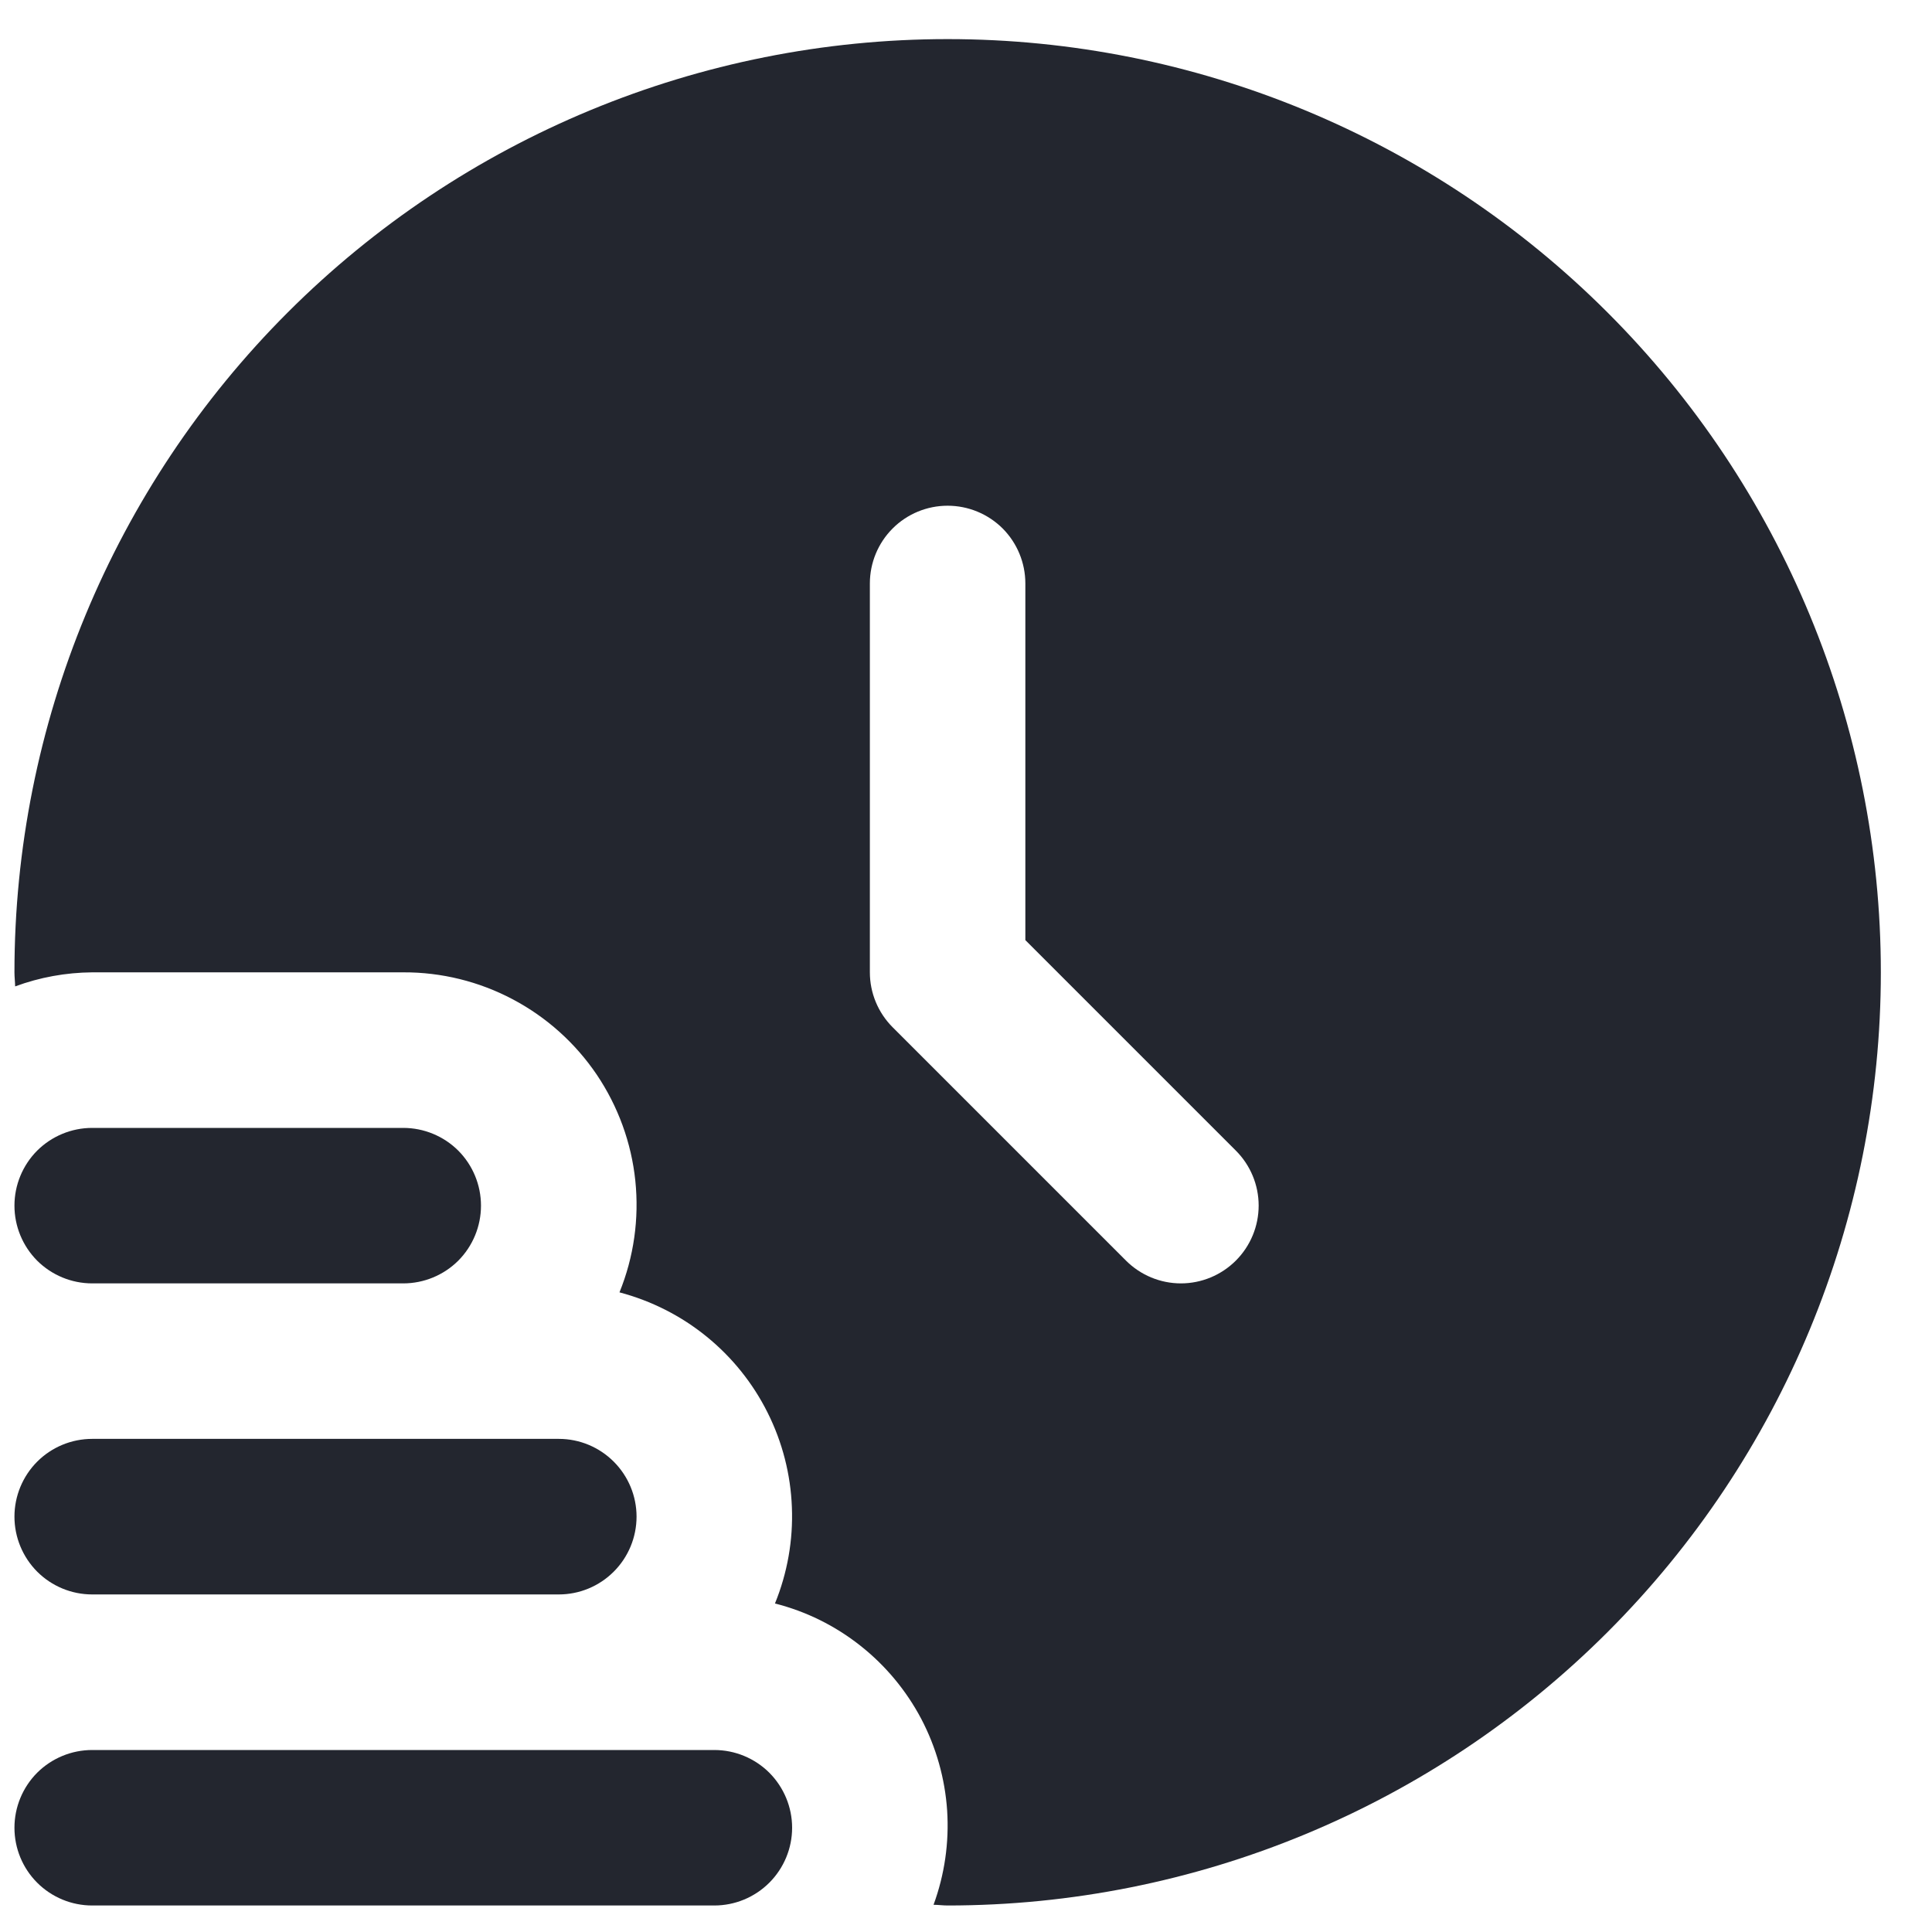 <?xml version="1.0" encoding="UTF-8"?> <svg xmlns="http://www.w3.org/2000/svg" width="25" height="25" viewBox="0 0 25 25" fill="none"><g clip-path="url(#clip0_10494_17316)"><path d="M10.25 23.651C10.25 23.918 10.143 24.174 9.955 24.362C9.766 24.551 9.51 24.657 9.243 24.657H1.193C0.926 24.657 0.67 24.551 0.481 24.362C0.293 24.174 0.187 23.918 0.187 23.651C0.187 23.384 0.293 23.128 0.481 22.939C0.67 22.751 0.926 22.645 1.193 22.645H9.243C9.51 22.645 9.766 22.751 9.955 22.939C10.143 23.128 10.25 23.384 10.25 23.651Z" fill="#23262F"></path><path d="M1.193 20.632H7.231C7.498 20.632 7.753 20.526 7.942 20.337C8.131 20.148 8.237 19.892 8.237 19.625C8.237 19.359 8.131 19.103 7.942 18.914C7.753 18.725 7.498 18.619 7.231 18.619H1.193C0.926 18.619 0.67 18.725 0.481 18.914C0.293 19.103 0.187 19.359 0.187 19.625C0.187 19.892 0.293 20.148 0.481 20.337C0.67 20.526 0.926 20.632 1.193 20.632Z" fill="#23262F"></path><path d="M1.193 16.607H5.218C5.485 16.607 5.741 16.501 5.93 16.313C6.118 16.124 6.224 15.868 6.224 15.601C6.224 15.334 6.118 15.078 5.93 14.889C5.741 14.701 5.485 14.595 5.218 14.595H1.193C0.926 14.595 0.67 14.701 0.481 14.889C0.293 15.078 0.187 15.334 0.187 15.601C0.187 15.868 0.293 16.124 0.481 16.313C0.67 16.501 0.926 16.607 1.193 16.607Z" fill="#23262F"></path><path d="M12.262 0.506C9.06 0.506 5.988 1.778 3.723 4.043C1.459 6.307 0.187 9.379 0.187 12.582C0.187 12.643 0.195 12.702 0.196 12.764C0.515 12.646 0.852 12.585 1.193 12.582H5.218C5.712 12.58 6.199 12.7 6.635 12.931C7.072 13.162 7.445 13.497 7.722 13.906C7.998 14.316 8.17 14.787 8.221 15.278C8.272 15.769 8.202 16.266 8.016 16.723C8.428 16.832 8.812 17.026 9.143 17.295C9.473 17.563 9.743 17.899 9.933 18.28C10.124 18.661 10.231 19.079 10.247 19.504C10.264 19.93 10.189 20.354 10.028 20.749C10.431 20.851 10.807 21.037 11.133 21.295C11.459 21.552 11.727 21.875 11.921 22.242C12.114 22.61 12.228 23.014 12.256 23.428C12.283 23.843 12.223 24.258 12.08 24.648C12.141 24.648 12.201 24.657 12.262 24.657C15.465 24.657 18.536 23.385 20.801 21.12C23.066 18.856 24.338 15.784 24.338 12.582C24.338 9.379 23.066 6.307 20.801 4.043C18.536 1.778 15.465 0.506 12.262 0.506ZM15.992 16.312C15.804 16.5 15.548 16.607 15.281 16.607C15.014 16.607 14.758 16.5 14.57 16.312L11.551 13.293C11.362 13.104 11.256 12.848 11.256 12.582V7.55C11.256 7.283 11.362 7.027 11.551 6.838C11.739 6.65 11.995 6.544 12.262 6.544C12.529 6.544 12.785 6.65 12.974 6.838C13.162 7.027 13.268 7.283 13.268 7.55V12.165L15.992 14.889C16.181 15.078 16.287 15.334 16.287 15.6C16.287 15.867 16.181 16.123 15.992 16.312Z" fill="#23262F"></path></g><defs><clipPath id="clip0_10494_17316"><rect width="24.151" height="24.151" fill="white" transform="translate(0.187 0.506)"></rect></clipPath></defs></svg> 